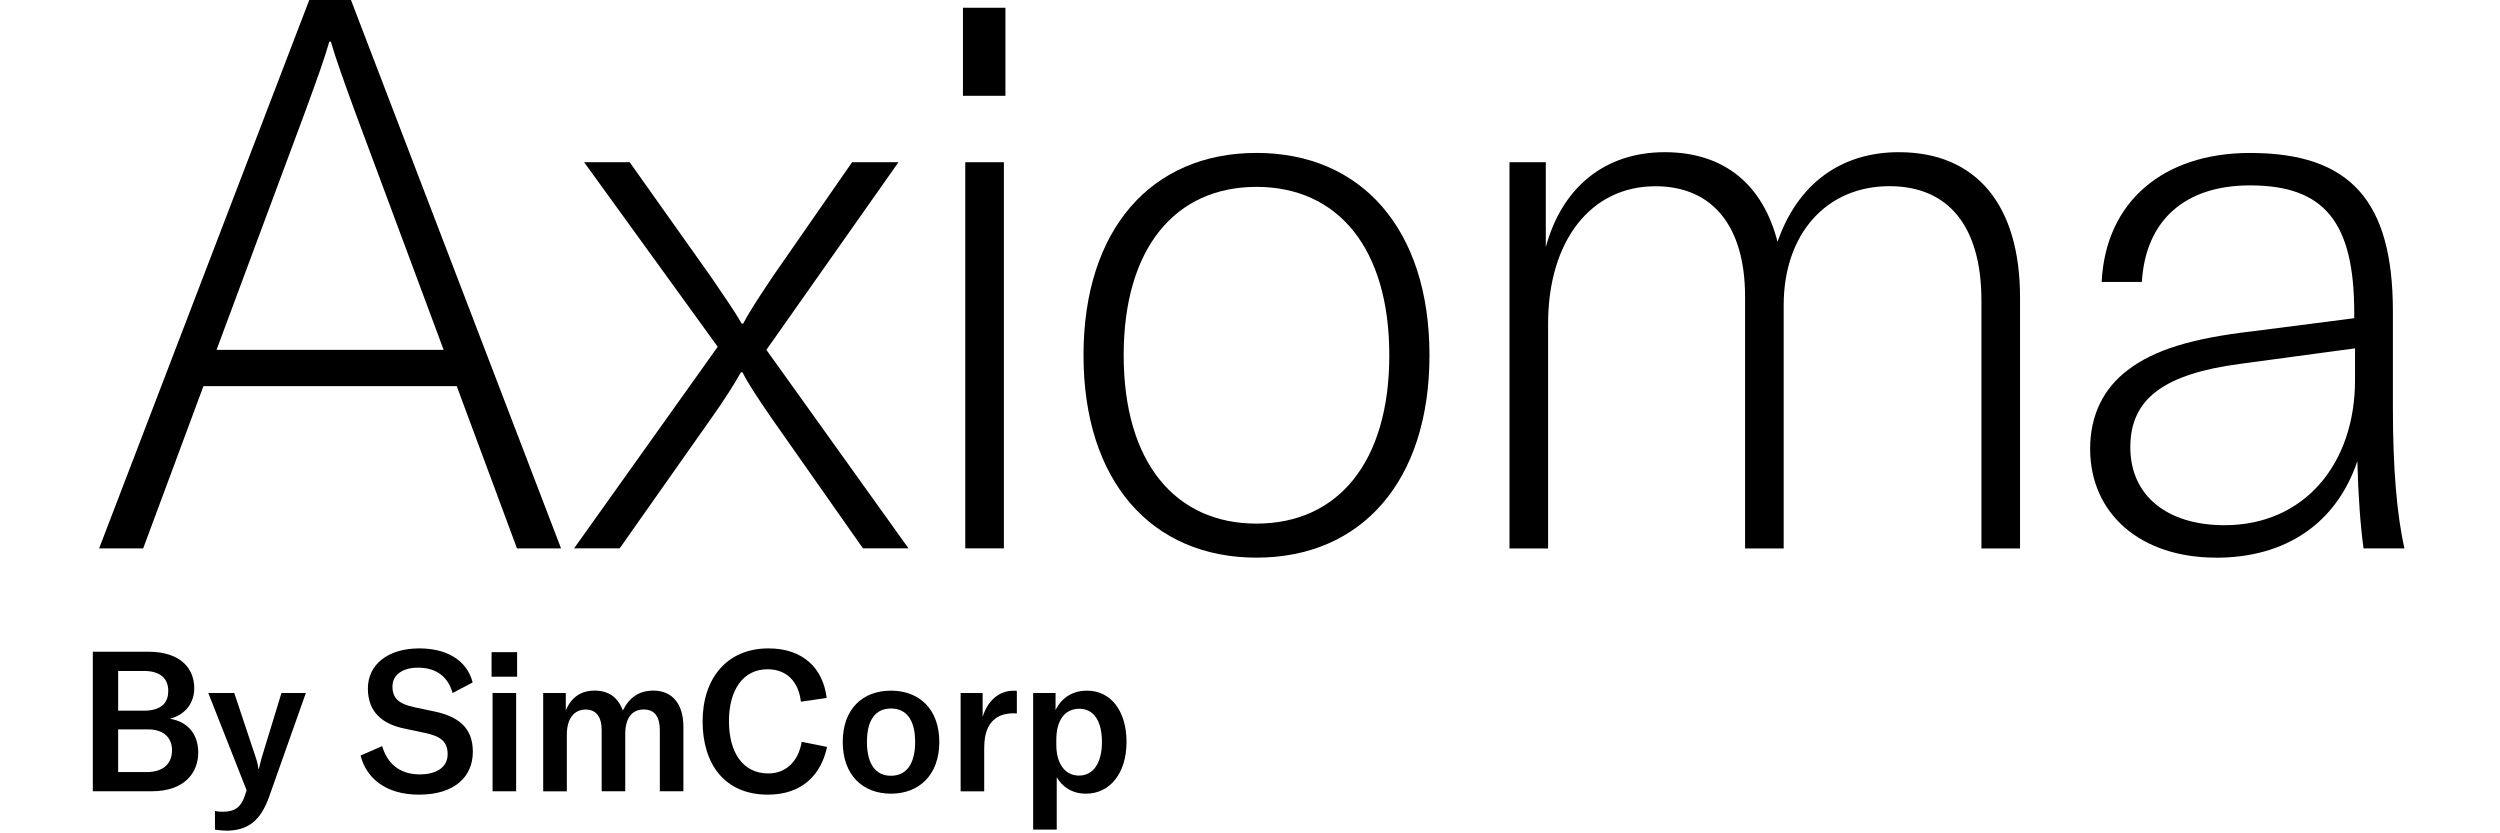 <svg xmlns="http://www.w3.org/2000/svg" id="Layer_1" data-name="Layer 1" viewBox="0 0 720 240"><defs><style>      .cls-1 {        fill: #000;        stroke-width: 0px;      }    </style></defs><path class="cls-1" d="M304.34,238.93h-6.79v-39.35h6.45v4.93c1.81-3.69,5.03-5.6,9.06-5.6,6.86,0,11.38,5.83,11.38,14.78s-4.75,14.89-11.66,14.89c-4.02,0-6.86-1.98-8.44-4.75v15.12h0ZM310.73,223.37c4.13,0,6.63-3.62,6.63-9.68s-2.38-9.57-6.51-9.57-6.63,3.23-6.63,8.95v1.42c0,5.44,2.5,8.88,6.51,8.88h0Z"></path><path class="cls-1" d="M283,199.59v6.86c1.42-4.47,4.47-7.53,9-7.53.28,0,.57,0,.85.05v6.51c-.34,0-.62-.05-.9-.05-2.71,0-4.64.8-5.89,2.04-2.32,2.21-2.61,5.44-2.61,8.54v11.89h-6.79v-28.31h6.34-.01Z"></path><path class="cls-1" d="M256.59,228.58c-8.15,0-13.88-5.39-13.88-14.89s5.72-14.78,13.88-14.78,13.93,5.32,13.93,14.78-5.78,14.89-13.93,14.89h0ZM256.59,223.42c4.36,0,6.97-3.28,6.97-9.75s-2.61-9.62-6.97-9.62-6.91,3.17-6.91,9.62,2.55,9.75,6.91,9.75Z"></path><path class="cls-1" d="M221.15,228.86c-12.57,0-18.8-8.95-18.8-21.12s6.84-21,18.97-21c9.96,0,15.74,5.72,16.76,14.27l-7.42,1.08c-.67-5.72-4.02-9.34-9.62-9.34-7.02,0-11.1,5.94-11.1,14.94s3.97,15.06,11.33,15.06c5.1,0,8.67-3.46,9.62-9.11l7.3,1.47c-1.7,8.04-7.19,13.75-17.05,13.75h.01Z"></path><path class="cls-1" d="M156.44,227.89v-28.31h6.51v4.98c1.65-3.79,4.36-5.67,8.33-5.67s6.68,1.93,8.1,5.72c1.93-3.85,4.82-5.72,8.77-5.72,5.49,0,8.67,3.85,8.67,10.47v18.52h-6.79v-17.44c0-4.13-1.53-6.11-4.64-6.11-3.4,0-5.32,2.5-5.32,7.02v16.54h-6.79v-17.6c0-3.91-1.65-5.94-4.59-5.94-3.4,0-5.44,2.66-5.44,7.19v16.36h-6.8Z"></path><path class="cls-1" d="M148.93,194.89h-7.36v-7.07h7.36v7.07ZM148.65,227.89h-6.79v-28.31h6.79v28.31Z"></path><path class="cls-1" d="M120.67,228.86c-9.52,0-15.17-4.7-16.82-11.27l6.22-2.71c1.3,4.54,4.59,8.15,10.87,8.15,4.13,0,7.98-1.65,7.98-5.83,0-3.9-2.38-5.26-6.79-6.17l-5.6-1.19c-6.34-1.3-10.58-4.7-10.58-11.55s5.72-11.55,14.78-11.55c7.59,0,13.65,3.12,15.4,9.8l-5.78,3.05c-1.3-4.64-4.64-7.3-9.96-7.3-4.41,0-7.36,2.04-7.36,5.44s1.86,4.98,6.22,5.94l5.89,1.24c6.63,1.42,11.04,4.47,11.04,11.61s-5.21,12.34-15.51,12.34h0Z"></path><path class="cls-1" d="M65.03,239.22c-.85,0-1.93-.11-3.12-.28v-5.39c1.03.23,1.7.23,2.38.23,3.33,0,5.1-1.36,6.17-4.47l.57-1.7-11.04-28.02h7.48l6.17,18.52c.46,1.31.67,2.38.8,3.35h.11c.18-.85.46-1.86.85-3.35l5.66-18.52h7.02l-10.58,29.9c-2.55,7.19-6.4,9.75-12.46,9.75h.01Z"></path><path class="cls-1" d="M48.99,207.01c5.03.85,8.1,4.36,8.1,9.73,0,5.67-3.79,11.15-13.47,11.15h-16.89v-40.2h15.85c9.96,0,13.36,5.26,13.36,10.53,0,4.02-2.32,7.53-6.97,8.77h.01ZM41.39,193.25h-7.36v11.43h7.36c5.72,0,7.07-2.89,7.07-5.67,0-3-1.65-5.78-7.07-5.78h0ZM34.03,222.36h8.15c5.37,0,7.36-2.89,7.36-6.29s-2.15-6.01-6.97-6.01h-8.54v12.28h0Z"></path><path class="cls-1" d="M638.22,160.6c-21.8,0-36.26-12.67-36.26-31.37,0-9.57,3.78-17.35,10.89-22.69,7.56-5.78,18.47-9.12,35.81-11.12l29.36-3.78v-1.55c0-26.25-8.68-36.7-30.03-36.7-18.47,0-30.03,9.79-31.14,27.81h-11.57c1.11-23.14,17.79-37.15,42.71-37.15,28.91,0,41.16,13.8,41.16,45.6v27.81c0,17.13,1.11,30.7,3.33,40.48h-11.78c-.89-6.45-1.55-15.35-1.78-25.13-6.01,17.79-20.46,27.81-40.71,27.81h.01ZM640.66,151.26c22.91,0,37.59-17.57,37.59-41.82v-9.12l-32.92,4.45c-22.02,2.89-31.8,10.02-31.8,24.03s10.68,22.46,27.13,22.46h0Z"></path><path class="cls-1" d="M434.74,46.72h10.45v24.47c4.67-17.35,17.13-27.36,34.26-27.36s28.25,9.34,32.48,25.81c5.79-16.68,18.24-25.81,34.92-25.81,22.46,0,34.92,15.35,34.92,41.82v72.3h-11.12v-71.41c0-21.14-9.34-32.92-26.47-32.92-18.24,0-30.48,13.8-30.48,34.26v70.07h-11.12v-72.51c0-20.25-9.34-31.8-25.81-31.8-18.68,0-30.92,15.79-30.92,39.59v64.72h-11.12V46.72h.03Z"></path><path class="cls-1" d="M361.87,160.6c-30.25,0-49.82-22.02-49.82-58.29s19.57-58.27,49.82-58.27,49.82,22.02,49.82,58.27-19.57,58.29-49.82,58.29ZM361.87,150.8c23.35,0,38.25-17.57,38.25-48.49s-14.9-48.49-38.25-48.49-38.25,17.57-38.25,48.49,14.9,48.49,38.25,48.49Z"></path><path class="cls-1" d="M277.33,27.58V2.23h12.23v25.36h-12.23ZM278,157.93V46.72h11.12v111.21h-11.12Z"></path><path class="cls-1" d="M165.33,157.93l41.37-58.06-38.48-53.16h13.12l23.35,32.92c3.56,5.33,6.67,9.57,8.9,13.57h.45c2.23-4.22,5.12-8.45,8.68-13.8l22.69-32.69h13.35l-38.04,54.05,40.93,57.17h-13.12l-26.7-38.04c-3.33-4.9-6.22-9.12-8-12.67h-.45c-2,3.56-4.67,7.79-8.45,13.12l-26.47,37.59h-13.12Z"></path><path class="cls-1" d="M148.89,157.93l-17.35-46.72H58.59l-17.35,46.72h-12.69L89.07,0h12.01l60.5,157.93h-12.69ZM62.37,100.76h65.4l-25.58-68.73c-3.56-9.79-5.33-14.69-6.9-20.02h-.45c-1.55,5.33-3.33,10.23-6.9,20.02,0,0-25.58,68.73-25.58,68.73Z"></path></svg>